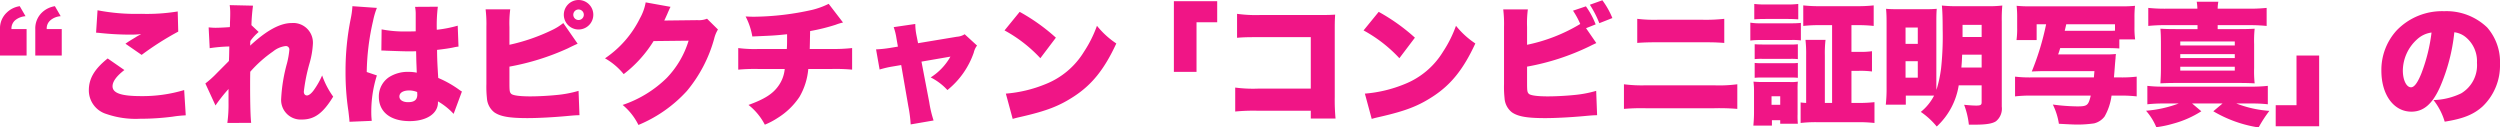 <svg id="レイヤー_1" data-name="レイヤー 1" xmlns="http://www.w3.org/2000/svg" width="417.803" height="21.299" viewBox="0 0 417.803 21.299"><defs><style>.cls-1{fill:#f01586;}</style></defs><title>txt_lead01</title><path class="cls-1" d="M407.871,362.147a3.102,3.102,0,0,1,1.738-.682l-.968-1.672a3.898,3.898,0,0,0-2.134,1.034,3.603,3.603,0,0,0-1.166,2.794v4.423h4.445v-4.423h-2.53A1.822,1.822,0,0,1,407.871,362.147Zm5.897,0a2.96,2.96,0,0,1,1.716-.682l-.968-1.672a4.059,4.059,0,0,0-2.134,1.034,3.662,3.662,0,0,0-1.144,2.794v4.423H415.66v-4.423H413.152A1.758,1.758,0,0,1,413.768,362.147Zm15.156,12.674c-3.344,0-4.775-.506-4.775-1.65,0-.792.682-1.716,1.98-2.706l-2.794-1.936c-2.178,1.738-3.146,3.345-3.146,5.303a4.122,4.122,0,0,0,2.948,3.982,14.901,14.901,0,0,0,5.589.792,42.136,42.136,0,0,0,5.479-.352,18.666,18.666,0,0,1,2.178-.22l-.264-4.225A24.098,24.098,0,0,1,428.924,374.821ZM427.12,364.546a16.251,16.251,0,0,0,1.804-.088c-.176.11-.198.11-.352.198a5.214,5.214,0,0,0-.528.308c-1.056.638-1.1.66-1.738,1.1l2.706,1.87a48.82,48.82,0,0,1,6.117-3.894l-.088-3.366a32.096,32.096,0,0,1-6.117.396,33.661,33.661,0,0,1-7.283-.594l-.242,3.741c.308.022.374.022.77.066A47.7,47.7,0,0,0,427.12,364.546Zm30.735,9.175c-.418.616-.88.99-1.21.99s-.528-.242-.528-.638a29,29,0,0,1,.946-4.709,14.368,14.368,0,0,0,.572-3.322,3.287,3.287,0,0,0-3.542-3.433c-1.936,0-4.203,1.232-6.953,3.784a3.258,3.258,0,0,0,.022-.484l.022-.308a7.951,7.951,0,0,1,1.386-1.496l-1.21-1.144a31.299,31.299,0,0,1,.264-3.256l-3.895-.088a9.519,9.519,0,0,1,.088,1.452c0,.506-.022,1.056-.044,1.518a5.82,5.82,0,0,1-.022.704c-.924.066-1.848.11-2.398.11-.374,0-.638-.022-1.144-.066l.176,3.477a25.516,25.516,0,0,1,3.279-.286c-.022,1.43-.044,2.068-.066,2.42-.11.132-.924.924-2.398,2.42a16.782,16.782,0,0,1-1.54,1.342l1.694,3.675a26.291,26.291,0,0,1,2.178-2.75v2.31a22.383,22.383,0,0,1-.198,3.366l3.983-.022c-.11-.858-.176-3.103-.176-6.227,0-.638,0-1.276.022-2.31a20.798,20.798,0,0,1,3.807-3.389,4.092,4.092,0,0,1,2.09-.902.573.573,0,0,1,.638.616,13.612,13.612,0,0,1-.396,2.266,27.188,27.188,0,0,0-.968,5.853,3.27,3.27,0,0,0,3.454,3.542c2.112,0,3.543-1.056,5.237-3.829a13.714,13.714,0,0,1-1.848-3.542A13.096,13.096,0,0,1,457.855,373.721Zm10.47-13.642-4.093-.286v.11a13.775,13.775,0,0,1-.264,1.914,43.867,43.867,0,0,0-.88,8.889,43.061,43.061,0,0,0,.484,6.667c.154,1.342.154,1.342.176,1.738l3.719-.154c-.044-.484-.066-.77-.066-.88a20.043,20.043,0,0,1,.924-6.711l-1.694-.572a40.109,40.109,0,0,1,1.056-8.537A12.48,12.48,0,0,1,468.326,360.079Zm10.254,11.706c-.154-2.53-.176-2.97-.198-4.687,1.1-.132,2.09-.264,2.772-.418a5.962,5.962,0,0,1,.814-.132l-.132-3.498a20.51,20.51,0,0,1-3.498.682,25.713,25.713,0,0,1,.176-3.85l-3.807.022a6.049,6.049,0,0,1,.11,1.232v2.86c-.748.022-1.122.022-1.584.022a19.641,19.641,0,0,1-4.115-.352l-.044,3.542h.264c.066,0,.242,0,.506.022,1.848.066,3.124.11,3.784.11.44,0,.748,0,1.254-.022.022.77.022,1.078.044,1.826.044,1.034.044,1.144.066,1.76a6.447,6.447,0,0,0-1.276-.132,5.826,5.826,0,0,0-3.389.902,3.878,3.878,0,0,0-1.672,3.234c0,2.552,1.914,4.093,5.149,4.093,2.816,0,4.731-1.254,4.731-3.124v-.176a11.155,11.155,0,0,1,2.618,2.09l1.386-3.74a2.827,2.827,0,0,1-.418-.264A17.67,17.67,0,0,0,478.579,371.785Zm-5.039,4.049c-.88,0-1.452-.374-1.452-.946,0-.616.616-1.012,1.628-1.012a3.535,3.535,0,0,1,1.342.264l.022.418C475.081,375.437,474.597,375.833,473.54,375.833Zm28.491-17.075a2.464,2.464,0,1,0,2.464,2.464A2.46,2.46,0,0,0,502.031,358.759Zm0,3.345a.88.88,0,1,1,.88-.88A.883.883,0,0,1,502.031,362.103Zm-3.785,12.542c-1.32.132-3.036.22-4.269.22-1.782,0-2.882-.154-3.19-.418-.286-.286-.308-.462-.308-2.09v-2.464a41.124,41.124,0,0,0,9.769-3.058c.66-.33,1.122-.55,1.628-.77l-2.398-3.454a9.458,9.458,0,0,1-1.914,1.188,31.878,31.878,0,0,1-7.085,2.442v-2.97a18.013,18.013,0,0,1,.132-2.948h-4.115a20.301,20.301,0,0,1,.132,2.926v9.571a17.511,17.511,0,0,0,.088,2.332,3.252,3.252,0,0,0,1.232,2.376c1.012.704,2.53.968,5.545.968,1.76,0,4.225-.132,6.425-.33,1.188-.11,1.694-.154,2.266-.154l-.154-4.071A19.356,19.356,0,0,1,498.247,374.645Zm23.628-12.52-5.523.066c.154-.308.154-.308.44-.946q.066-.132.198-.462c.066-.132.11-.264.154-.33a3.233,3.233,0,0,1,.264-.55l-4.159-.748a8.391,8.391,0,0,1-.946,2.64,17.312,17.312,0,0,1-5.853,6.711,10.916,10.916,0,0,1,3.124,2.64,20.642,20.642,0,0,0,4.995-5.523l5.853-.066a15.458,15.458,0,0,1-3.675,6.249,19.275,19.275,0,0,1-7.349,4.489,10.171,10.171,0,0,1,2.64,3.345,22.722,22.722,0,0,0,8.097-5.677,23.264,23.264,0,0,0,4.555-8.713,5.396,5.396,0,0,1,.638-1.562l-1.826-1.804A3.674,3.674,0,0,1,521.875,362.125Zm18.788,4.819c.022-.484.044-1.892.066-2.993a32.688,32.688,0,0,0,4.269-1.056,8.211,8.211,0,0,1,1.232-.374l-2.398-3.124a13.075,13.075,0,0,1-2.772,1.012,46.07,46.07,0,0,1-9.637,1.144c-.33,0-.726,0-1.474-.044a11.305,11.305,0,0,1,1.122,3.345c3.542-.154,3.719-.154,5.809-.374v.616c0,.77,0,1.188-.044,1.848h-4.621a21.288,21.288,0,0,1-3.498-.154v3.609a30.352,30.352,0,0,1,3.433-.11h4.335a5.738,5.738,0,0,1-1.078,2.86c-.946,1.32-2.31,2.178-4.973,3.146a10.113,10.113,0,0,1,2.728,3.3,12.3,12.3,0,0,0,2.134-1.122,11.932,11.932,0,0,0,3.652-3.521,11.107,11.107,0,0,0,1.474-4.665h3.917a29.887,29.887,0,0,1,3.41.11V366.79a27.507,27.507,0,0,1-3.477.154Zm24.596-2.046-6.491,1.078-.264-1.32a10.066,10.066,0,0,1-.198-1.892l-3.609.528a10.022,10.022,0,0,1,.462,1.87l.242,1.386-1.32.22a20.013,20.013,0,0,1-2.332.242l.594,3.366a16.793,16.793,0,0,1,2.178-.506l1.43-.242,1.188,6.865a21.874,21.874,0,0,1,.396,3.058l3.829-.66a19.119,19.119,0,0,1-.726-3.058l-1.298-6.777,4.841-.836a9.791,9.791,0,0,1-3.3,3.476,9.663,9.663,0,0,1,2.794,2.112,13.838,13.838,0,0,0,4.401-6.249,3.072,3.072,0,0,1,.55-1.188l-2.068-1.892A2.691,2.691,0,0,1,565.259,364.898Zm16.543.154a32.101,32.101,0,0,0-6.051-4.313l-2.53,3.102a23.498,23.498,0,0,1,5.985,4.643Zm6.865-1.98a20.258,20.258,0,0,1-2.156,4.313,13.231,13.231,0,0,1-6.447,5.435,22.08,22.08,0,0,1-6.623,1.584l1.144,4.225c.594-.176.726-.198,1.584-.396,4.093-.946,6.183-1.76,8.559-3.3,3.08-1.98,5.171-4.577,7.173-8.911A14.202,14.202,0,0,1,588.667,363.071Zm12.854,7.701h3.785v-8.295H608.76v-3.521h-7.239Zm26.885-7.327c0-1.1.022-1.474.066-2.244-.638.044-1.254.066-2.442.066H615.93a23.037,23.037,0,0,1-3.85-.198v4.005c.924-.088,1.76-.11,3.784-.11h8.537v8.603H615.6a22.751,22.751,0,0,1-3.829-.176v4.005a30.979,30.979,0,0,1,3.763-.132h8.867v1.298h4.137a33.224,33.224,0,0,1-.132-3.63Zm20.262-.374a20.26,20.26,0,0,1-2.156,4.313,13.231,13.231,0,0,1-6.447,5.435,22.08,22.08,0,0,1-6.623,1.584l1.144,4.225c.594-.176.726-.198,1.584-.396,4.093-.946,6.183-1.76,8.559-3.3,3.08-1.98,5.171-4.577,7.173-8.911A14.202,14.202,0,0,1,648.667,363.071Zm-6.865,1.98a32.101,32.101,0,0,0-6.051-4.313l-2.53,3.102a23.498,23.498,0,0,1,5.985,4.643Zm29.239-5.501a17.699,17.699,0,0,1,1.584,3.08l2.178-.858a13.692,13.692,0,0,0-1.672-2.97Zm-2.728,15.094c-1.32.132-3.036.22-4.269.22-1.782,0-2.882-.154-3.19-.418-.286-.286-.308-.462-.308-2.09v-2.464a40.059,40.059,0,0,0,10.473-3.41c.484-.242.484-.242,1.1-.528l-1.716-2.486,1.606-.638a13.624,13.624,0,0,0-1.628-3.014l-2.156.726a13.688,13.688,0,0,1,1.21,2.222,28.26,28.26,0,0,1-8.889,3.477v-2.97a18.021,18.021,0,0,1,.132-2.948h-4.115a20.289,20.289,0,0,1,.132,2.926v9.571a17.541,17.541,0,0,0,.088,2.332,3.252,3.252,0,0,0,1.232,2.376c1.012.704,2.53.968,5.545.968,1.76,0,4.225-.132,6.425-.33,1.188-.11,1.694-.154,2.266-.154l-.154-4.071A19.355,19.355,0,0,1,668.313,374.645Zm21.582-8.823c1.782,0,2.354.022,3.608.11v-4.027a28.204,28.204,0,0,1-3.652.154h-7.459a23.189,23.189,0,0,1-3.433-.154v4.027c.77-.066,1.76-.11,3.389-.11Zm-9.483,7.195a23.44,23.44,0,0,1-3.675-.176v4.115a34.189,34.189,0,0,1,3.608-.11h11.508a36.02,36.02,0,0,1,3.829.11v-4.115a23.195,23.195,0,0,1-3.895.176Zm19.492-6.821c-.66,0-.946-.022-1.32-.044v2.486a10.409,10.409,0,0,1,1.32-.044h4.643a9.629,9.629,0,0,1,1.254.044v-2.486a9.098,9.098,0,0,1-1.254.044Zm3.961-4.269c.99,0,1.386.022,2.002.066v-2.574a15.521,15.521,0,0,1-2.002.088h-3.345a15.523,15.523,0,0,1-2.002-.088v2.574c.572-.044,1.056-.066,2.002-.066Zm10.892,14.038v-5.369h1.254a14.279,14.279,0,0,1,2.178.11V367.318a13.931,13.931,0,0,1-2.178.11h-1.254v-4.467h.946a23.806,23.806,0,0,1,2.772.132v-3.433a23.697,23.697,0,0,1-2.794.132h-6.183a23.439,23.439,0,0,1-2.794-.132v3.433a24.222,24.222,0,0,1,2.794-.132h2.024v13.004h-1.21v-7.921a20.111,20.111,0,0,1,.11-2.618h-3.345a21.201,21.201,0,0,1,.11,2.618v7.921c-.374-.022-.616-.044-.924-.088V379.31a21.653,21.653,0,0,1,2.684-.132h6.909a24.432,24.432,0,0,1,2.75.132v-3.477a25.08,25.08,0,0,1-2.662.132Zm-10.188-10.518a10.371,10.371,0,0,1,1.738.066v-2.926a17.296,17.296,0,0,1-1.782.066h-4.885a9.809,9.809,0,0,1-1.782-.11v2.993a13.097,13.097,0,0,1,1.782-.088Zm1.232,6.953a6.605,6.605,0,0,1-1.342.066h-4.445a16.269,16.269,0,0,1-1.628-.066,12.893,12.893,0,0,1,.088,1.65v3.564c0,.682-.044,1.43-.11,2.134h3.103v-.902h1.386v.594H705.8a13.847,13.847,0,0,1-.044-1.606V373.853A12.057,12.057,0,0,1,705.8,372.401Zm-2.948,3.873h-1.452v-1.43h1.452Zm-2.949-6.953a10.978,10.978,0,0,1-1.32-.044v2.486a10.378,10.378,0,0,1,1.276-.044H704.48a10.223,10.223,0,0,1,1.32.044v-2.486a9.112,9.112,0,0,1-1.276.044Zm32.716-9.527a23.384,23.384,0,0,1-2.75-.11c.088.946.132,2.024.132,3.961a50.5,50.5,0,0,1-.264,6.535,21.07,21.07,0,0,1-.77,3.587c-.022-.374-.022-.594-.022-1.034V362.147c0-.836.022-1.386.066-1.914-.594.044-1.012.066-1.848.066h-4.555c-1.1,0-1.518-.022-2.068-.066.066.748.088,1.298.088,2.398v10.716a24.737,24.737,0,0,1-.132,2.904h3.345v-1.518H728.57a8.449,8.449,0,0,1-2.222,2.728,12.539,12.539,0,0,1,2.662,2.442,11.877,11.877,0,0,0,3.675-6.887h3.829v2.838c0,.44-.176.55-.924.55-.374,0-1.144-.044-2.002-.132a13.371,13.371,0,0,1,.792,3.322h.968c1.936,0,2.97-.176,3.564-.572a2.716,2.716,0,0,0,.968-2.442V362.389a24.852,24.852,0,0,1,.088-2.706,18.896,18.896,0,0,1-2.64.11Zm-6.777,11.948h-2.046v-2.75h2.046Zm0-5.655h-2.046v-2.728h2.046Zm10.671,3.961h-3.388c.088-.946.088-1.232.132-2.156h3.256Zm0-5.105h-3.19v-2.024h3.19Zm22.11,6.755c.066-.748.088-1.056.132-1.606s.066-.924.088-1.056a3.985,3.985,0,0,1,.044-.44,8.14,8.14,0,0,1,.066-.814,15.465,15.465,0,0,1-2.024.066h-7.635c.176-.44.198-.572.352-1.056h7.569c1.078,0,1.672.022,2.31.066v-1.518h2.64a14.157,14.157,0,0,1-.11-2.046v-1.65a18.012,18.012,0,0,1,.088-1.914,20.621,20.621,0,0,1-2.222.088h-15.16a21.646,21.646,0,0,1-2.398-.088,17.616,17.616,0,0,1,.088,2.002v1.628a13.889,13.889,0,0,1-.11,2.09h3.366v-2.64h1.584a44.426,44.426,0,0,1-2.398,7.899c.792-.044,1.562-.066,2.244-.066h8.229c-.044.506-.066.682-.088,1.056H744.761a21.045,21.045,0,0,1-2.662-.132v3.3a22.035,22.035,0,0,1,2.662-.132h9.989c-.396,1.65-.594,1.804-2.244,1.804a32.839,32.839,0,0,1-4.093-.308,11.006,11.006,0,0,1,1.012,3.212c1.1.066,2.464.132,2.97.132a19.182,19.182,0,0,0,2.926-.198,3.161,3.161,0,0,0,1.738-1.144,9.529,9.529,0,0,0,1.166-3.498h1.584a22.27,22.27,0,0,1,2.618.132v-3.3a20.754,20.754,0,0,1-2.618.132Zm-7.965-8.889h8.141v1.078c-.418.022-.682.022-1.584.022h-6.821C750.504,363.512,750.504,363.467,750.658,362.807Zm31.153,13.246a22.009,22.009,0,0,1,2.53.132v-3.08a24.485,24.485,0,0,1-2.904.132H766.893a22.181,22.181,0,0,1-2.684-.132v3.08a23.625,23.625,0,0,1,2.662-.132h2.574a19.892,19.892,0,0,1-5.457,1.21,10,10,0,0,1,1.716,2.75,17.485,17.485,0,0,0,2.75-.572,16.808,16.808,0,0,0,4.775-2.09l-1.54-1.298h5.083l-1.54,1.298a21.187,21.187,0,0,0,7.569,2.706,21.039,21.039,0,0,1,1.804-2.772,18.835,18.835,0,0,1-5.523-1.232Zm-9.219-13.092v.66h-3.521c-1.32,0-1.87-.022-2.684-.066.066.748.088,1.408.088,2.596v3.961c0,1.122-.044,1.804-.088,2.574.792-.044,1.562-.066,2.64-.066h10.43c1.144,0,1.826.022,2.684.066a19.124,19.124,0,0,1-.088-2.574v-3.961a19.319,19.319,0,0,1,.088-2.596c-.77.044-1.364.066-2.684.066h-3.498v-.66h5.083a28.119,28.119,0,0,1,3.103.132V360.079a27.574,27.574,0,0,1-3.103.132h-5.083a6.971,6.971,0,0,1,.11-1.166H772.46a8.093,8.093,0,0,1,.11,1.166h-5.127a26.599,26.599,0,0,1-3.08-.132v3.014a27.669,27.669,0,0,1,3.08-.132Zm6.227,7.591H769.71v-.638h9.109Zm0-2.09H769.71v-.66h9.109Zm0-2.772v.66H769.71v-.66Zm10.316,10.65h-3.477V379.86h7.261V368.044h-3.784Zm31.852-13.004a9.813,9.813,0,0,0-7.173-2.706,10.52,10.52,0,0,0-7.965,3.234,9.781,9.781,0,0,0-2.53,6.711c0,4.027,2.068,6.843,5.017,6.843,2.002,0,3.477-1.232,4.753-4.049a30.823,30.823,0,0,0,2.42-9.219,3.686,3.686,0,0,1,1.848.77,5.178,5.178,0,0,1,1.936,4.335,5.457,5.457,0,0,1-2.64,5.105,11.443,11.443,0,0,1-4.621,1.122,10.81,10.81,0,0,1,1.87,3.608c3.08-.484,4.819-1.188,6.315-2.53a9.469,9.469,0,0,0,2.926-7.107A8.749,8.749,0,0,0,820.987,363.335Zm-10.936,7.569c-.66,1.672-1.232,2.442-1.782,2.442-.77,0-1.364-1.232-1.364-2.794a7.119,7.119,0,0,1,2.398-5.237,4.399,4.399,0,0,1,2.398-1.122A28.527,28.527,0,0,1,810.052,370.904Z" transform="translate(-405.341 -358.759)"/></svg>